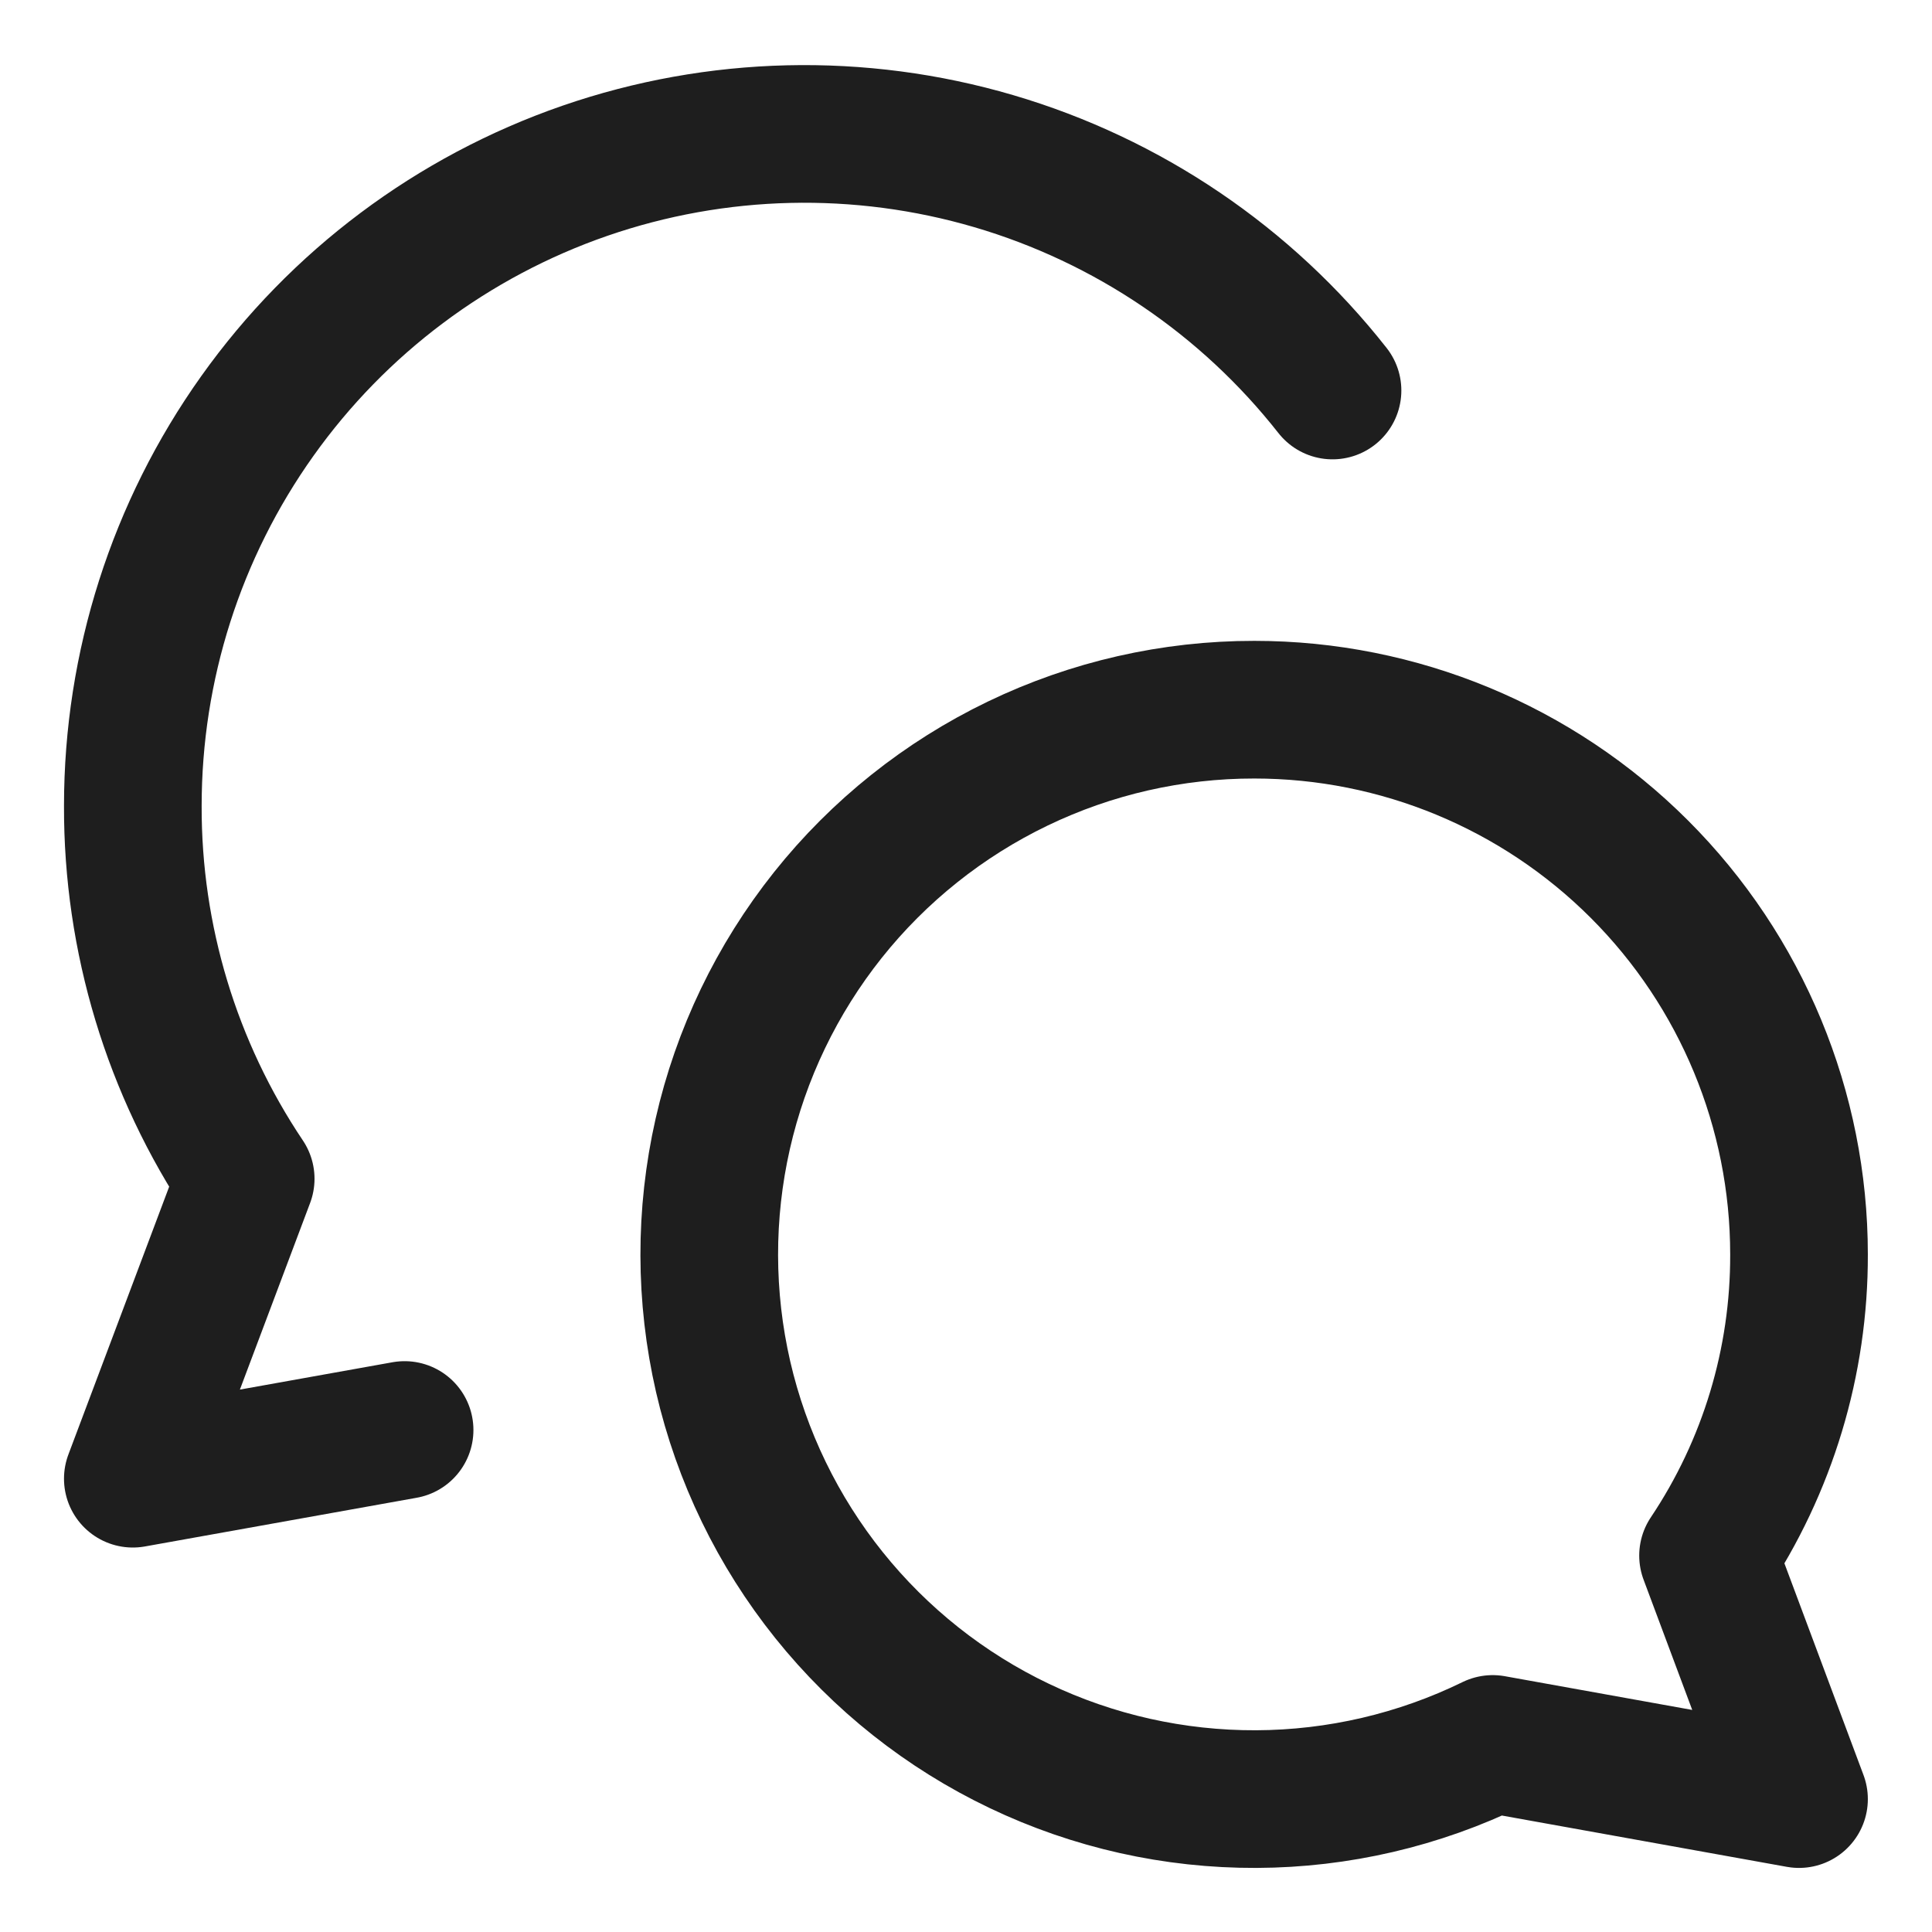 <svg width="24" height="24" viewBox="0 0 24 24" fill="none" xmlns="http://www.w3.org/2000/svg">
<g clip-path="url(#clip0_32_888)">
<path d="M15.582 8.816C17.376 8.816 19.097 9.529 20.366 10.798C21.635 12.067 22.348 13.788 22.348 15.582C22.352 16.914 21.959 18.217 21.218 19.324L22.348 22.349L18.543 21.664C17.628 22.111 16.624 22.345 15.606 22.349C14.588 22.353 13.582 22.128 12.663 21.689C11.744 21.251 10.936 20.61 10.299 19.816C9.662 19.022 9.212 18.094 8.983 17.102C8.755 16.11 8.753 15.079 8.978 14.086C9.203 13.093 9.65 12.164 10.284 11.367C10.918 10.571 11.724 9.928 12.641 9.486C13.558 9.044 14.563 8.815 15.582 8.816Z" stroke="#1E1E1E" stroke-width="1.71" stroke-linecap="round" stroke-linejoin="round"/>
<path d="M16.553 4.851C15.481 3.487 14.01 2.491 12.345 2.002C10.68 1.513 8.904 1.555 7.264 2.122C5.624 2.69 4.202 3.755 3.196 5.169C2.19 6.582 1.65 8.275 1.65 10.01C1.645 11.659 2.133 13.273 3.052 14.643L1.65 18.369L5.026 17.764" stroke="#1E1E1E" stroke-width="1.71" stroke-linecap="round" stroke-linejoin="round"/>
</g>
<defs>
<clipPath id="clip0_32_888">
<rect width="24" height="24" fill="white"/>
</clipPath>
</defs>
</svg>
